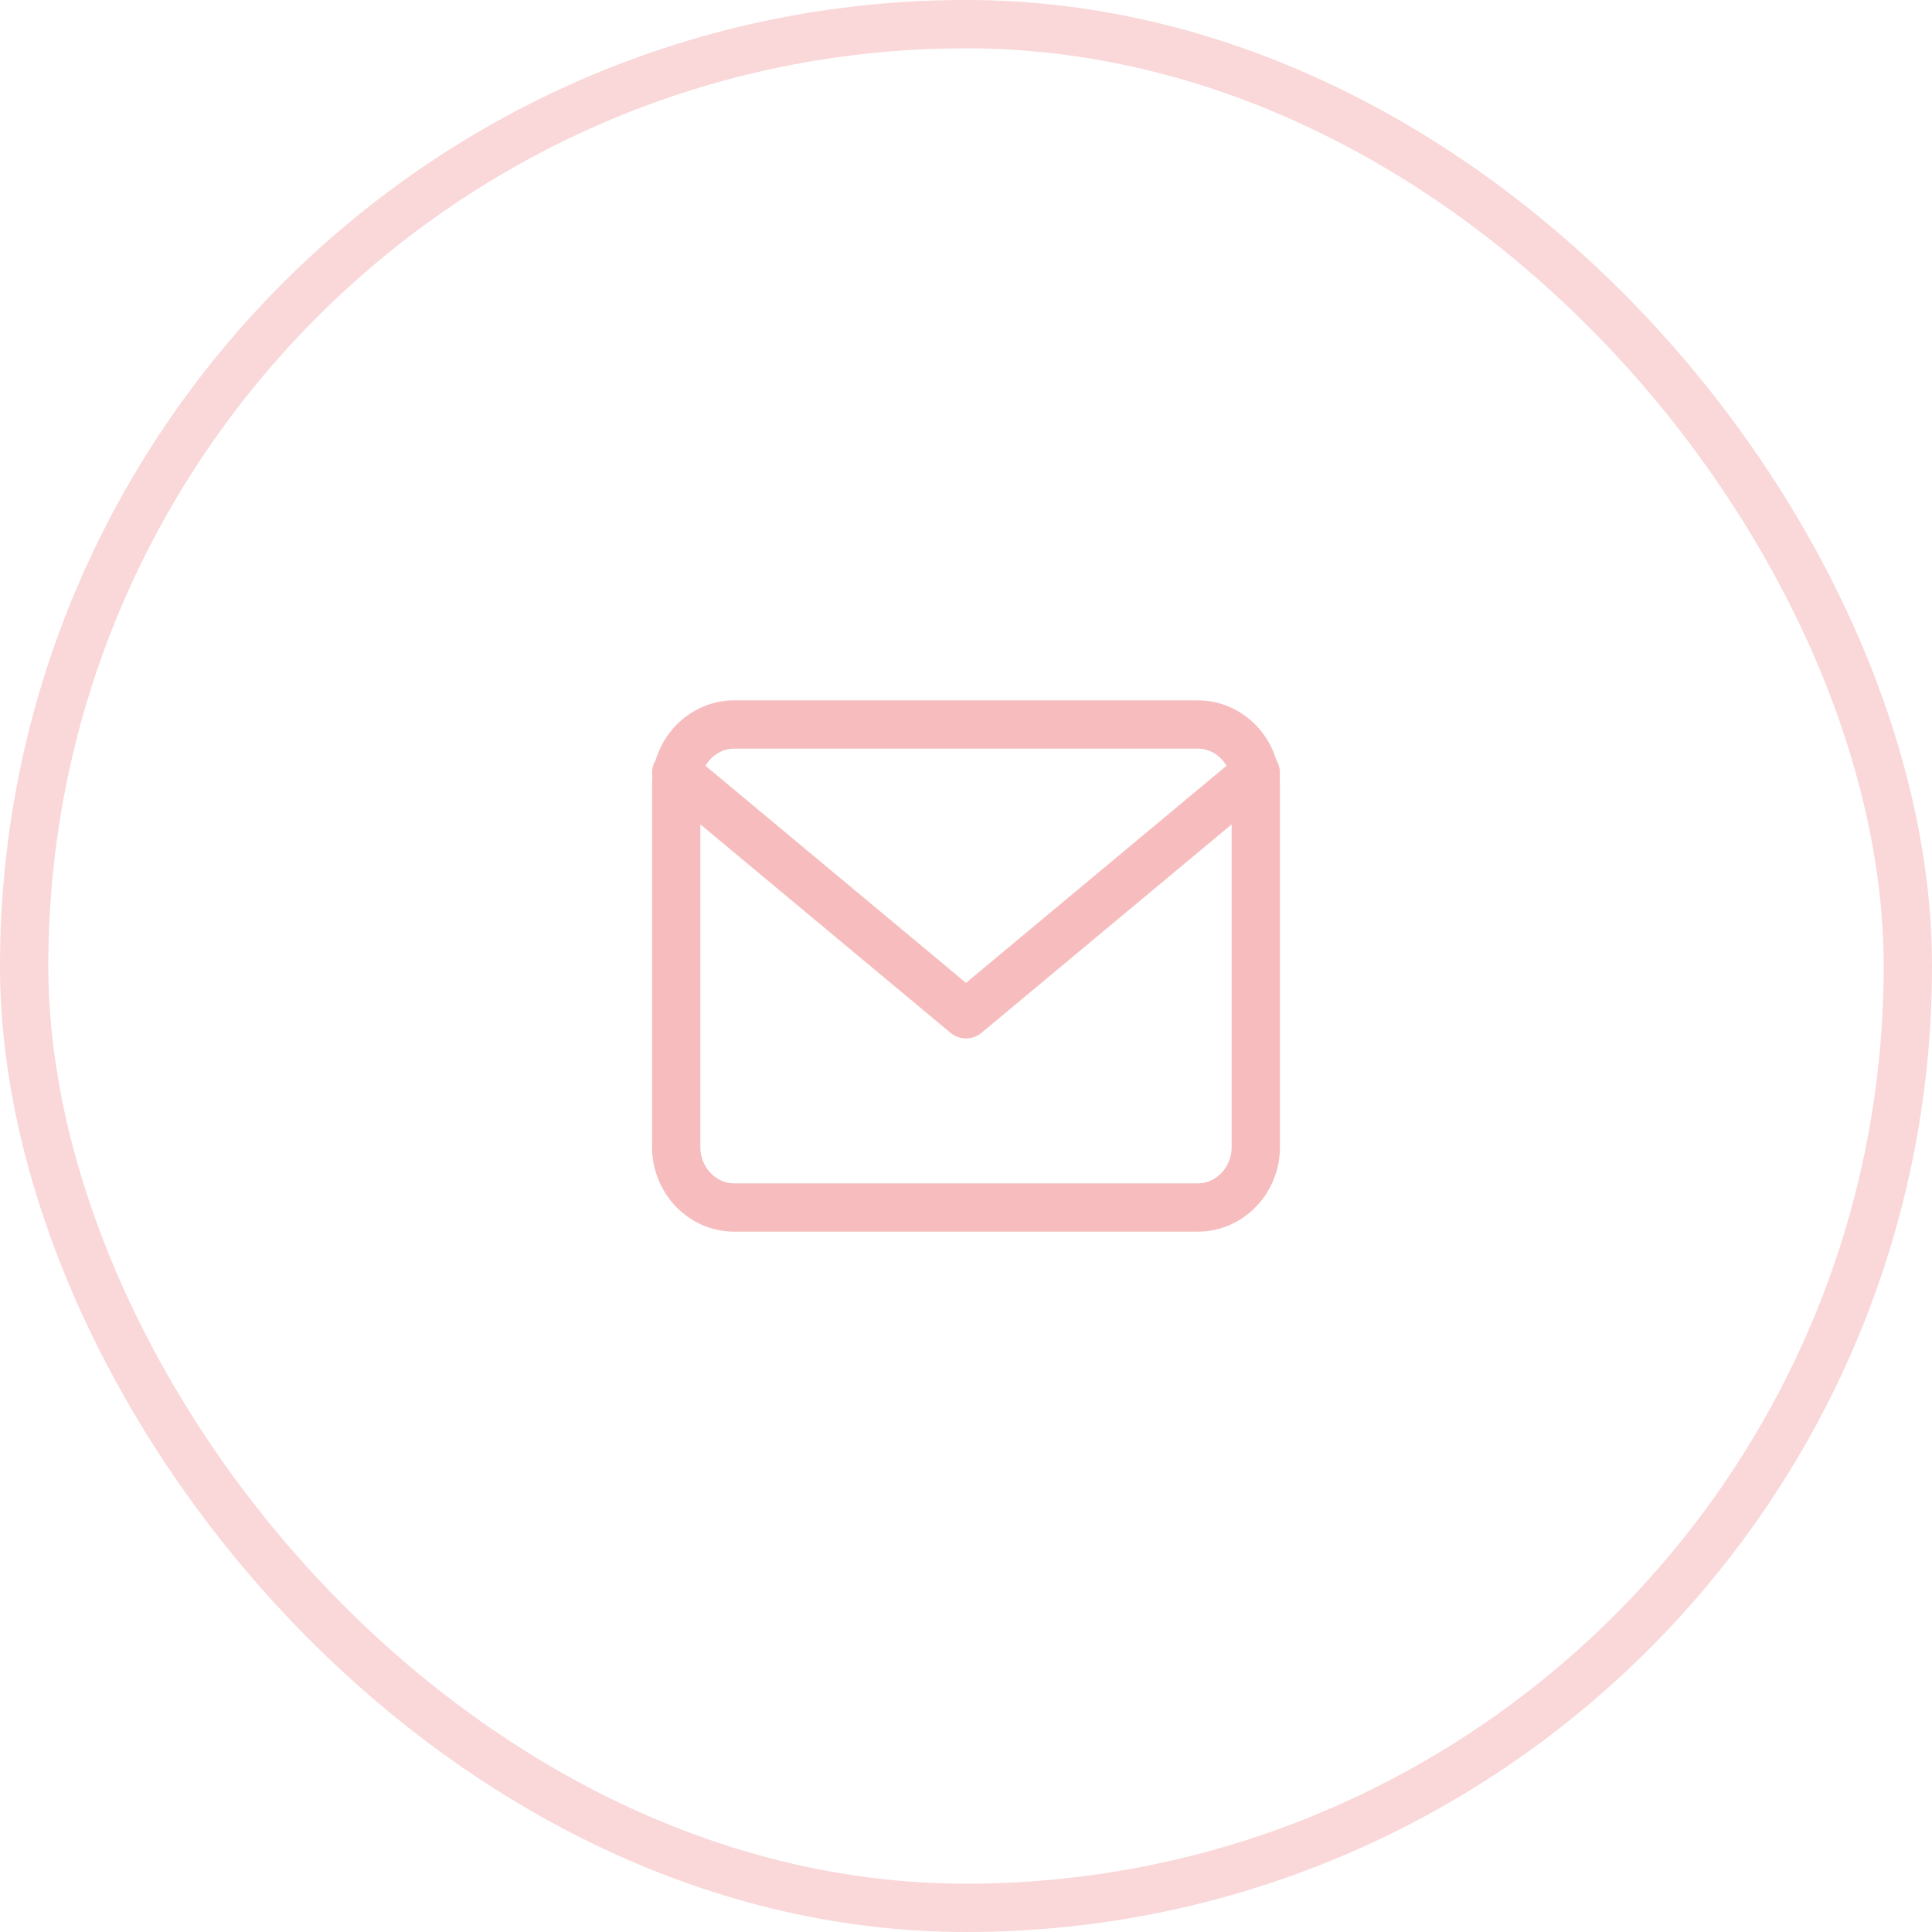 <svg width="40" height="40" viewBox="0 0 40 40" fill="none" xmlns="http://www.w3.org/2000/svg">
<rect opacity="0.6" x="0.5" y="0.5" width="39" height="39" rx="19.5" stroke="#F7BDBE"/>
<path d="M15.2 15H24.8C25.46 15 26 15.562 26 16.25V23.75C26 24.438 25.46 25 24.8 25H15.2C14.54 25 14 24.438 14 23.75V16.25C14 15.562 14.54 15 15.2 15Z" stroke="#F7BDBE" stroke-linecap="round" stroke-linejoin="round"/>
<path d="M26 16L20 21L14 16" stroke="#F7BDBE" stroke-linecap="round" stroke-linejoin="round"/>
</svg>
